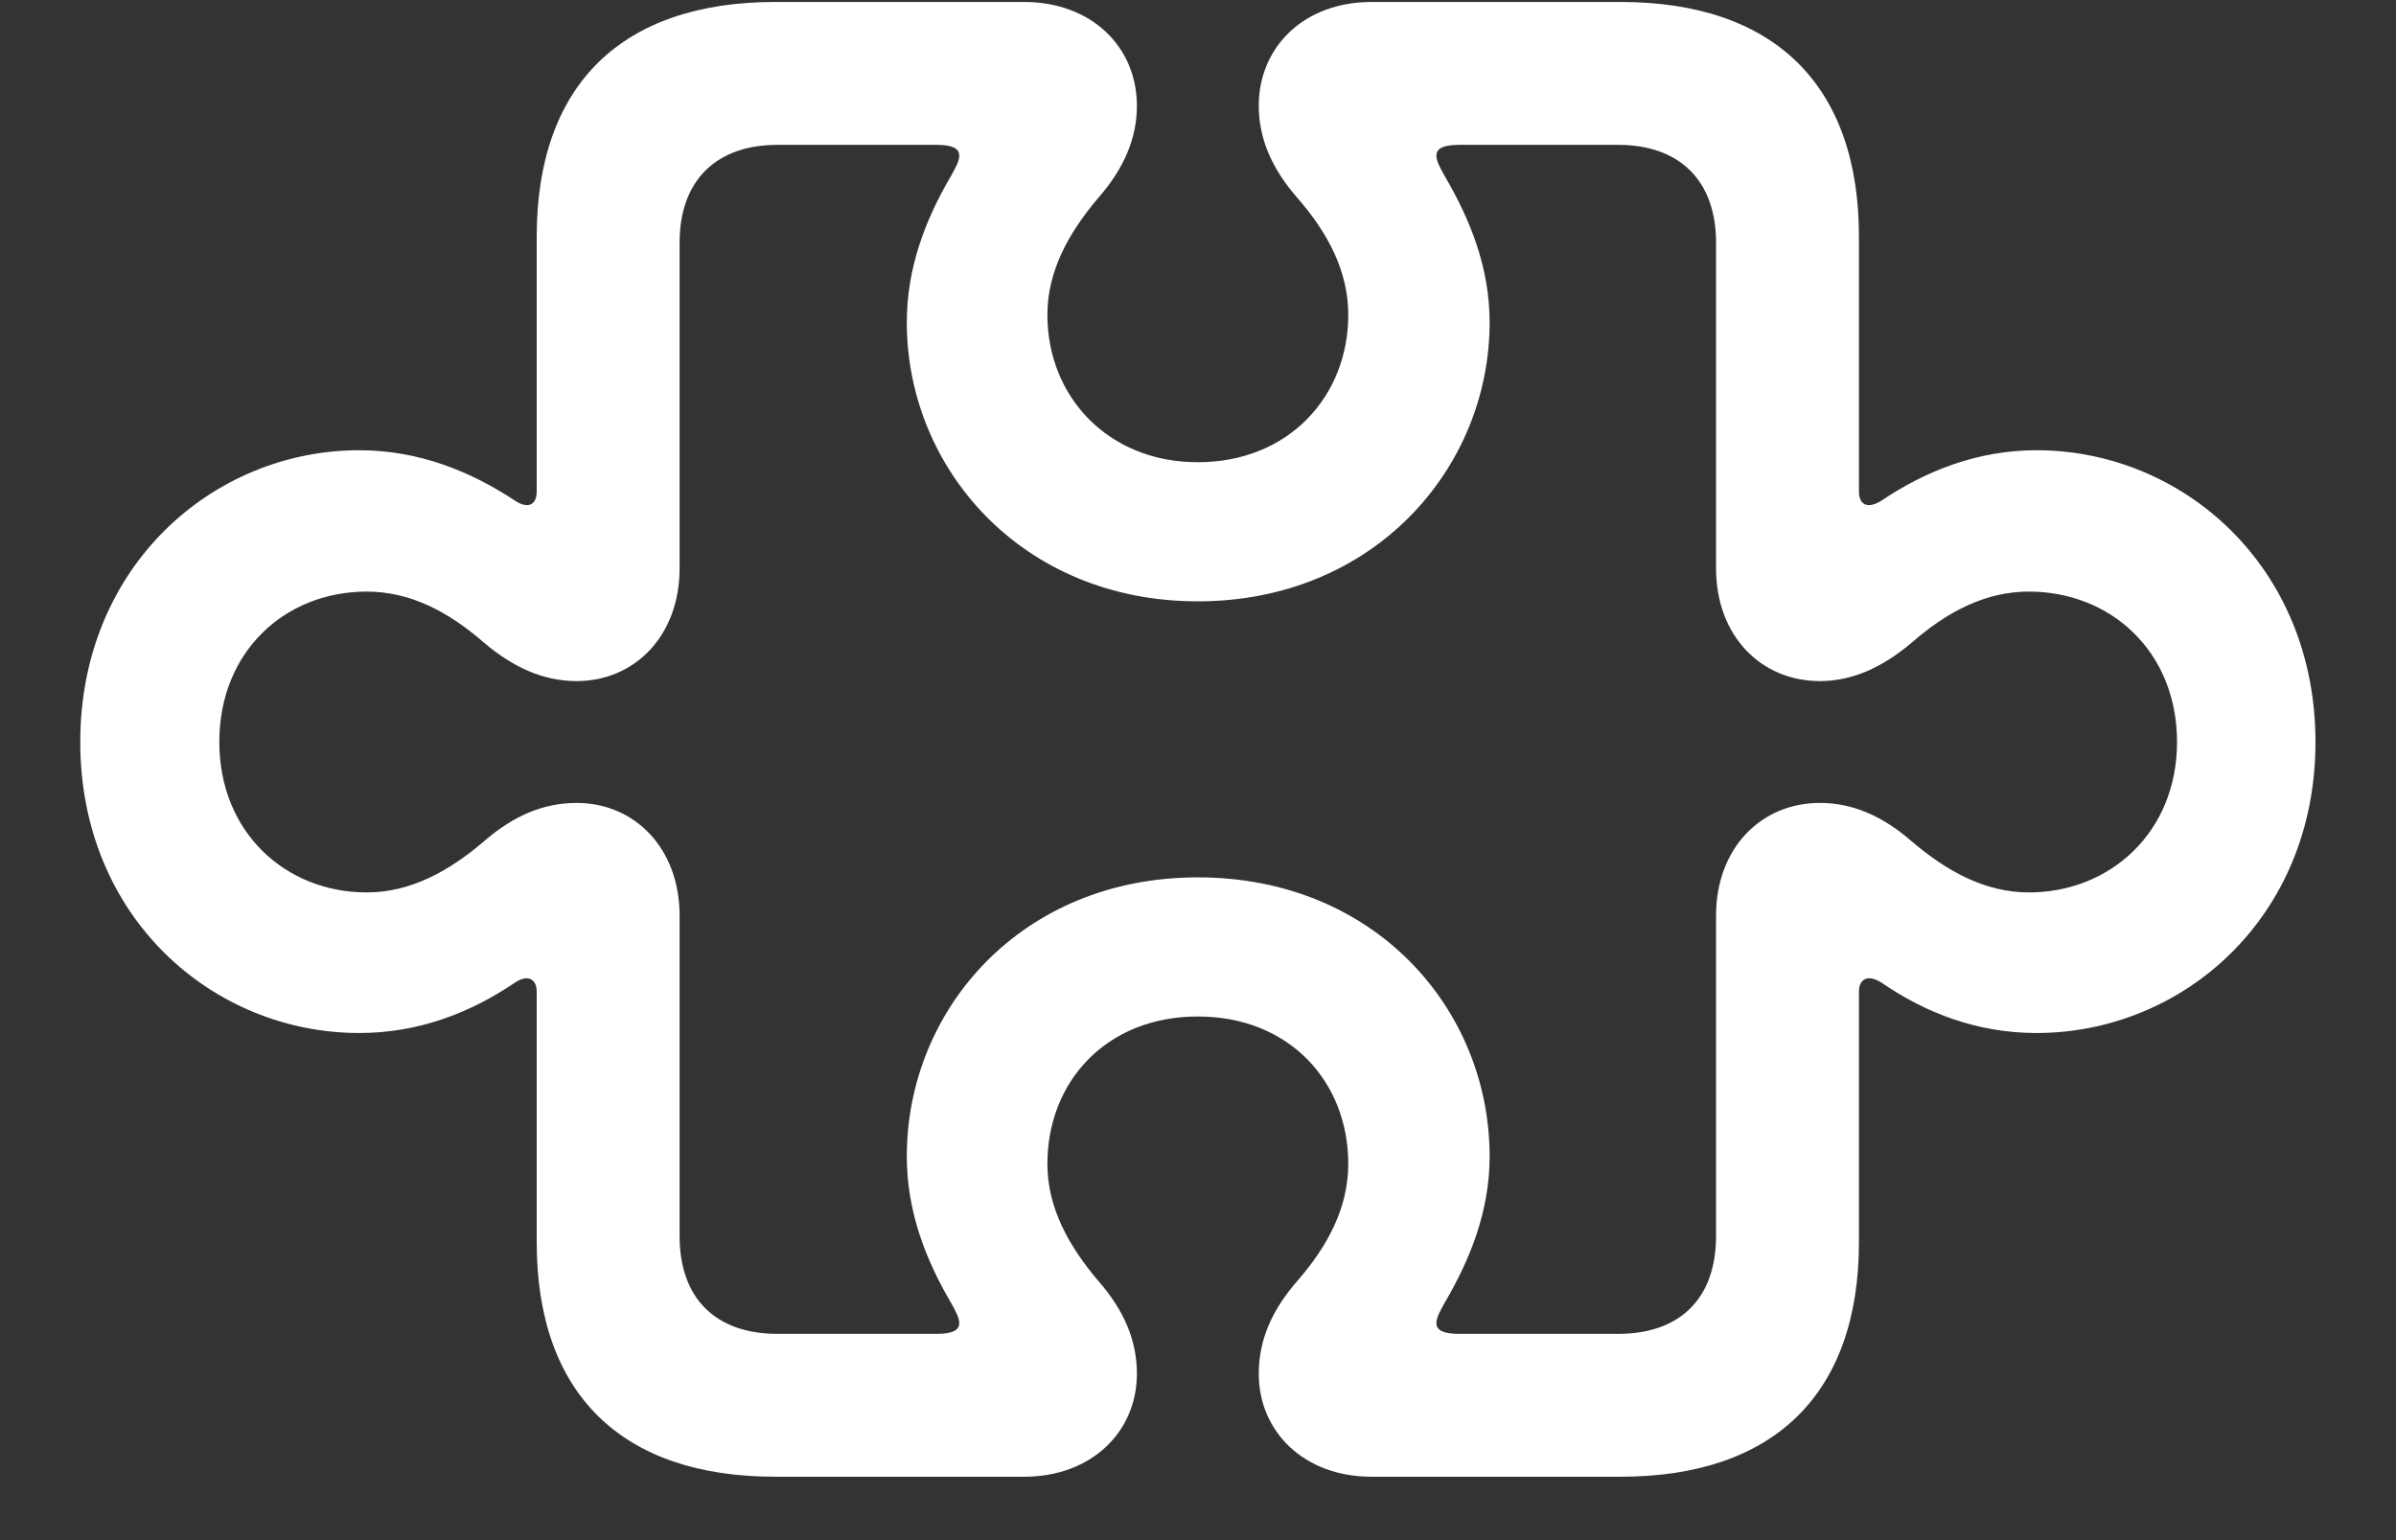 <?xml version="1.0" encoding="utf-8"?>
<svg xmlns="http://www.w3.org/2000/svg" width="28" height="18" viewBox="0 0 28 18" fill="none">
<rect x="0" y="0" width="28" height="18" fill="#333333" stroke="none"/>
<path d="M9.059 17.259H11.968C12.759 17.259 13.286 16.731 13.286 16.055C13.286 15.668 13.137 15.316 12.838 14.974C12.486 14.56 12.24 14.112 12.24 13.602C12.24 12.645 12.926 11.88 13.998 11.88C15.07 11.88 15.756 12.645 15.756 13.602C15.756 14.112 15.519 14.56 15.158 14.974C14.859 15.316 14.71 15.668 14.71 16.055C14.71 16.731 15.237 17.259 16.028 17.259H18.938C20.73 17.259 21.724 16.292 21.724 14.517V11.59C21.724 11.449 21.82 11.379 21.987 11.484C22.497 11.836 23.104 12.073 23.798 12.073C25.503 12.073 27.059 10.729 27.059 8.672C27.059 6.615 25.503 5.262 23.798 5.262C23.104 5.262 22.497 5.508 21.987 5.851C21.82 5.956 21.724 5.895 21.724 5.745V2.766C21.724 0.99 20.73 0.023 18.938 0.023H16.028C15.237 0.023 14.71 0.551 14.71 1.236C14.71 1.614 14.859 1.966 15.158 2.309C15.519 2.722 15.756 3.17 15.756 3.68C15.756 4.629 15.062 5.402 13.998 5.402C12.943 5.402 12.24 4.629 12.24 3.68C12.24 3.17 12.486 2.722 12.838 2.309C13.137 1.966 13.286 1.614 13.286 1.236C13.286 0.551 12.759 0.023 11.968 0.023H9.059C7.266 0.023 6.272 0.99 6.272 2.766V5.745C6.272 5.895 6.176 5.956 6.018 5.851C5.499 5.508 4.893 5.262 4.198 5.262C2.493 5.262 0.938 6.615 0.938 8.672C0.938 10.729 2.493 12.073 4.198 12.073C4.893 12.073 5.499 11.836 6.018 11.484C6.176 11.379 6.272 11.449 6.272 11.59V14.517C6.272 16.292 7.266 17.259 9.059 17.259ZM9.085 15.589C8.373 15.589 7.942 15.185 7.942 14.446V10.702C7.942 9.911 7.415 9.384 6.738 9.384C6.352 9.384 6 9.533 5.657 9.832C5.244 10.184 4.796 10.43 4.286 10.43C3.337 10.43 2.563 9.727 2.563 8.672C2.563 7.608 3.337 6.914 4.286 6.914C4.796 6.914 5.244 7.151 5.657 7.512C6 7.802 6.352 7.96 6.738 7.96C7.415 7.96 7.942 7.433 7.942 6.642V2.836C7.942 2.106 8.373 1.693 9.085 1.693H10.948C11.326 1.693 11.212 1.878 11.115 2.054C10.816 2.563 10.597 3.126 10.597 3.768C10.597 5.473 11.941 7.028 13.998 7.028C16.055 7.028 17.408 5.473 17.408 3.768C17.408 3.126 17.18 2.563 16.881 2.054C16.784 1.878 16.67 1.693 17.048 1.693H18.911C19.623 1.693 20.054 2.106 20.054 2.836V6.642C20.054 7.433 20.581 7.96 21.267 7.96C21.645 7.96 21.996 7.802 22.339 7.512C22.752 7.151 23.2 6.914 23.71 6.914C24.659 6.914 25.441 7.608 25.441 8.672C25.441 9.727 24.659 10.43 23.71 10.43C23.2 10.43 22.752 10.184 22.339 9.832C21.996 9.533 21.645 9.384 21.267 9.384C20.581 9.384 20.054 9.911 20.054 10.702V14.446C20.054 15.185 19.623 15.589 18.911 15.589H17.048C16.67 15.589 16.784 15.404 16.881 15.229C17.18 14.719 17.408 14.156 17.408 13.515C17.408 11.801 16.072 10.254 13.998 10.254C11.933 10.254 10.597 11.801 10.597 13.515C10.597 14.156 10.816 14.719 11.115 15.229C11.212 15.404 11.326 15.589 10.948 15.589H9.085Z" fill="white"/>
</svg>